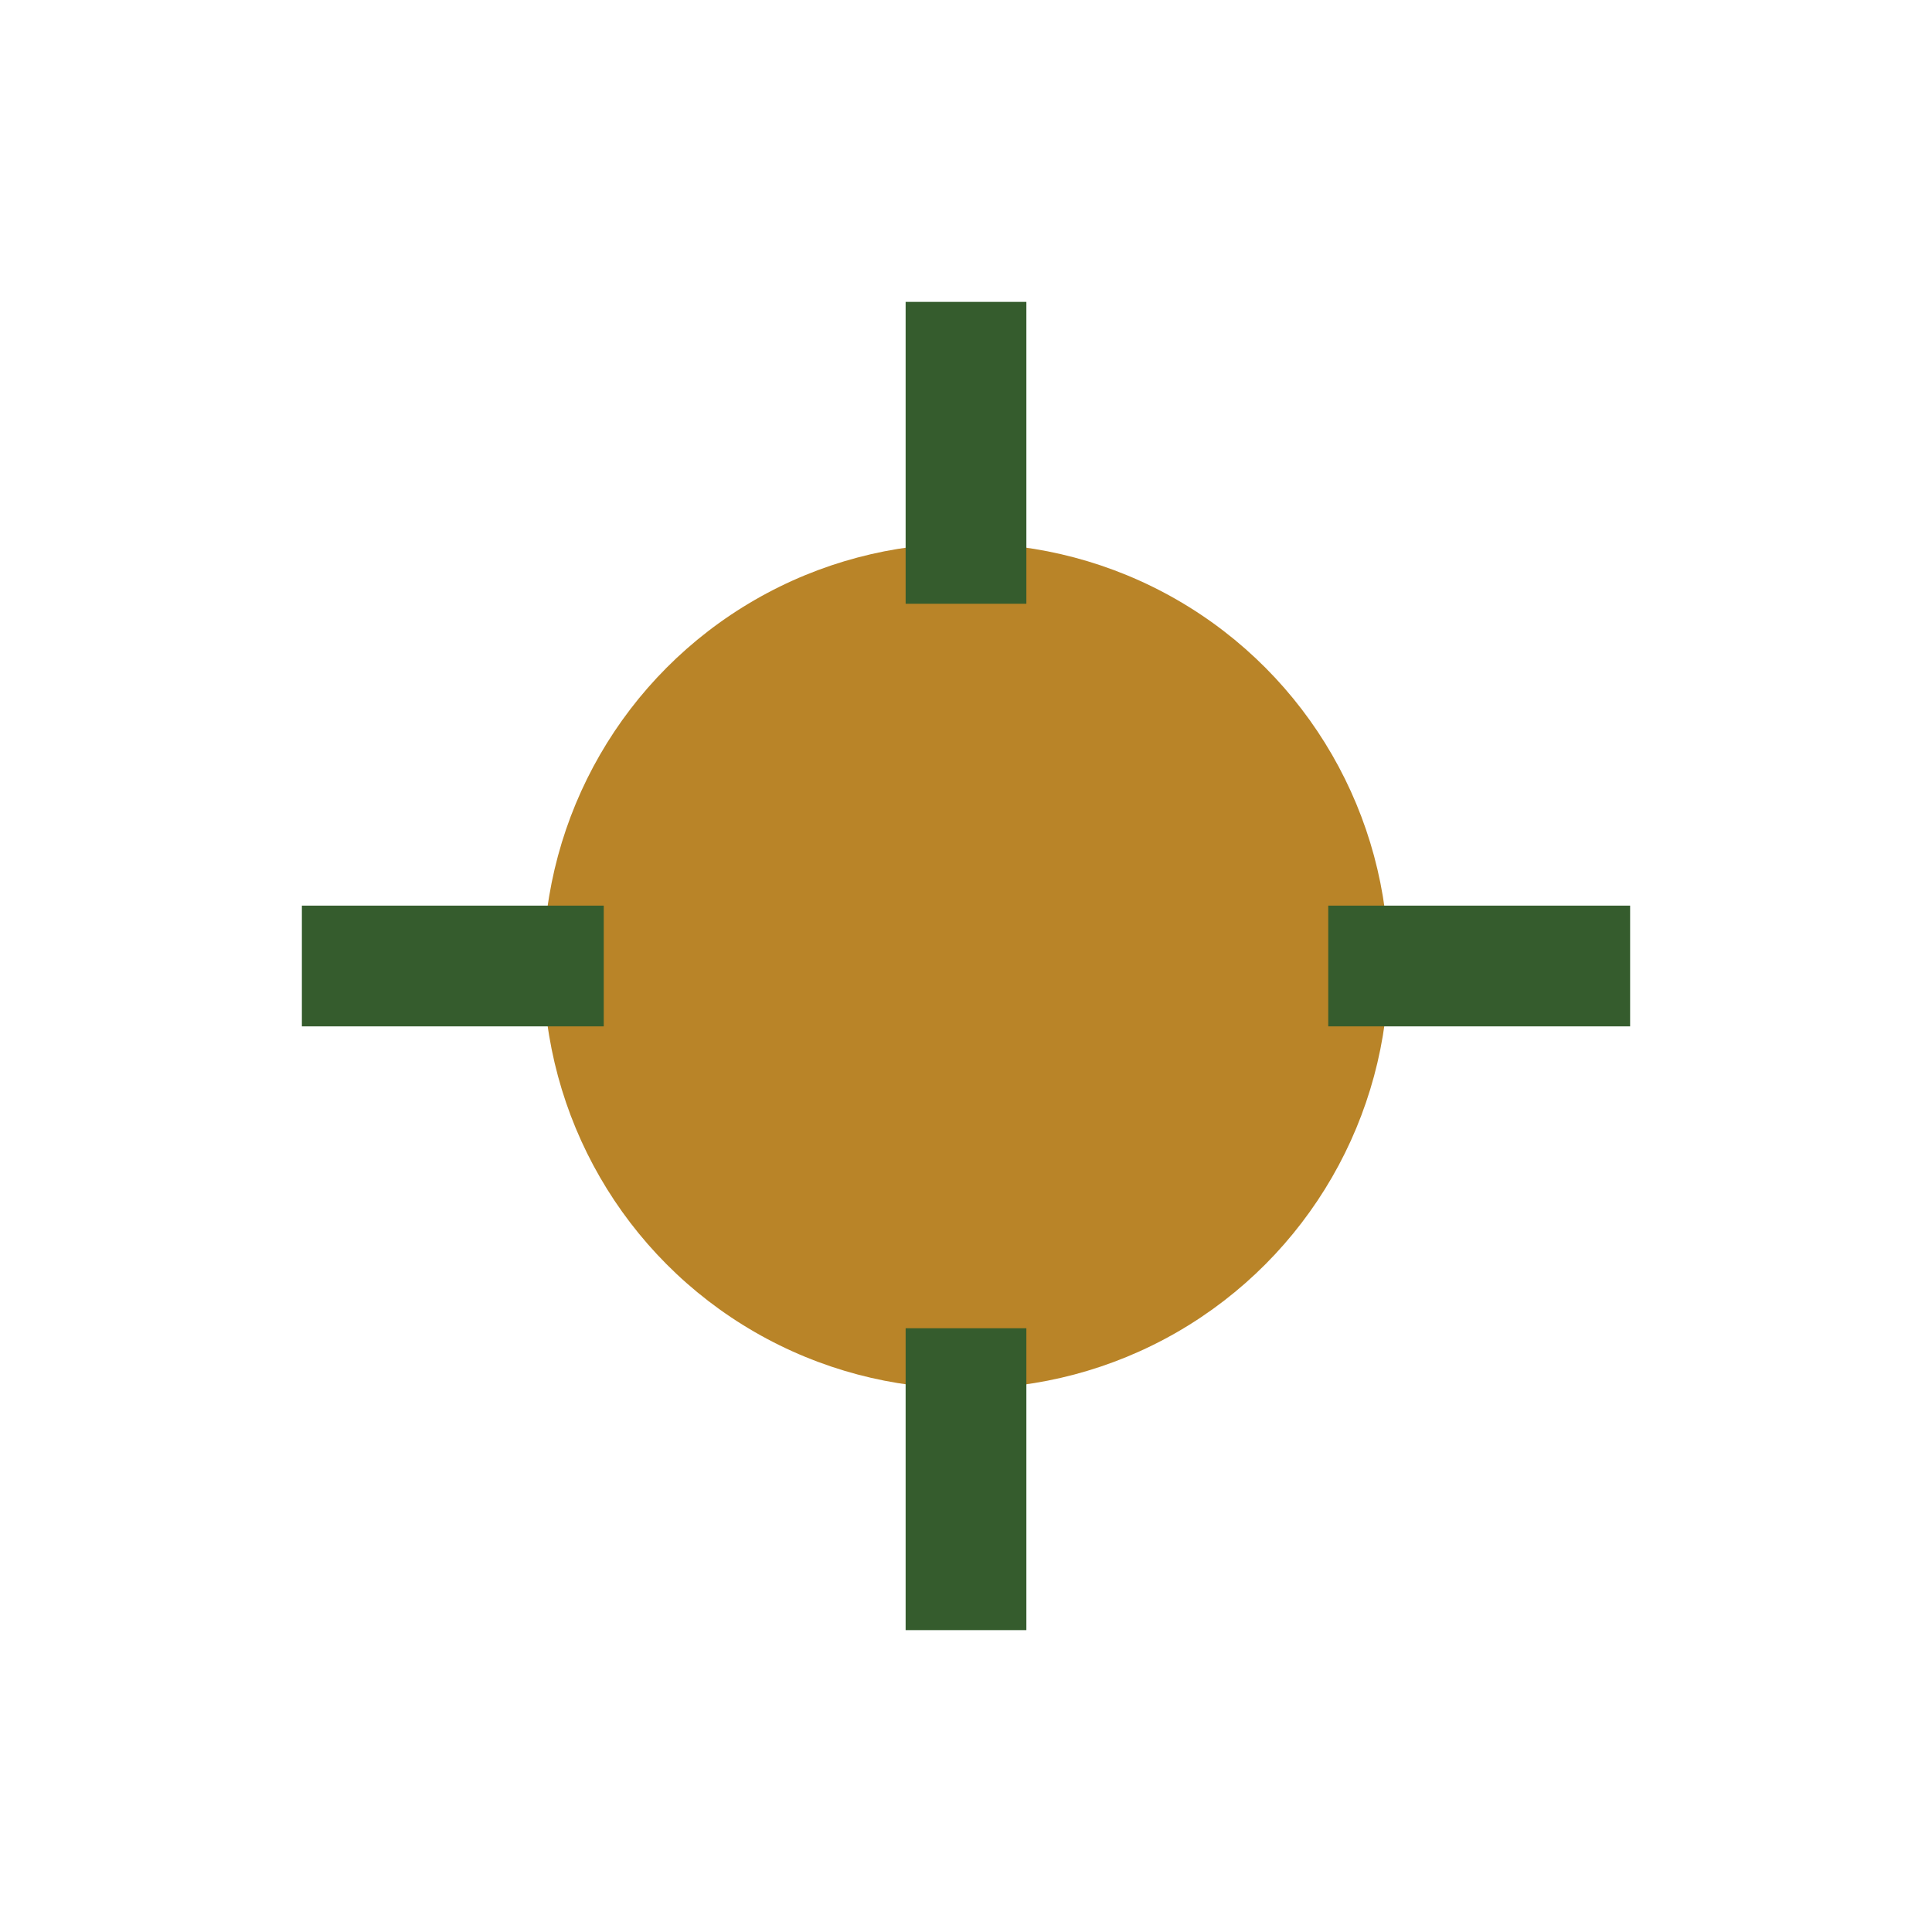 <?xml version="1.0" encoding="UTF-8"?>
<svg xmlns="http://www.w3.org/2000/svg" width="32" height="32" viewBox="0 0 32 32"><circle cx="16" cy="16" r="7" fill="#B98428"/><path d="M16 5v5M16 27v-5M5 16h5M27 16h-5" stroke="#355C2D" stroke-width="2"/></svg>